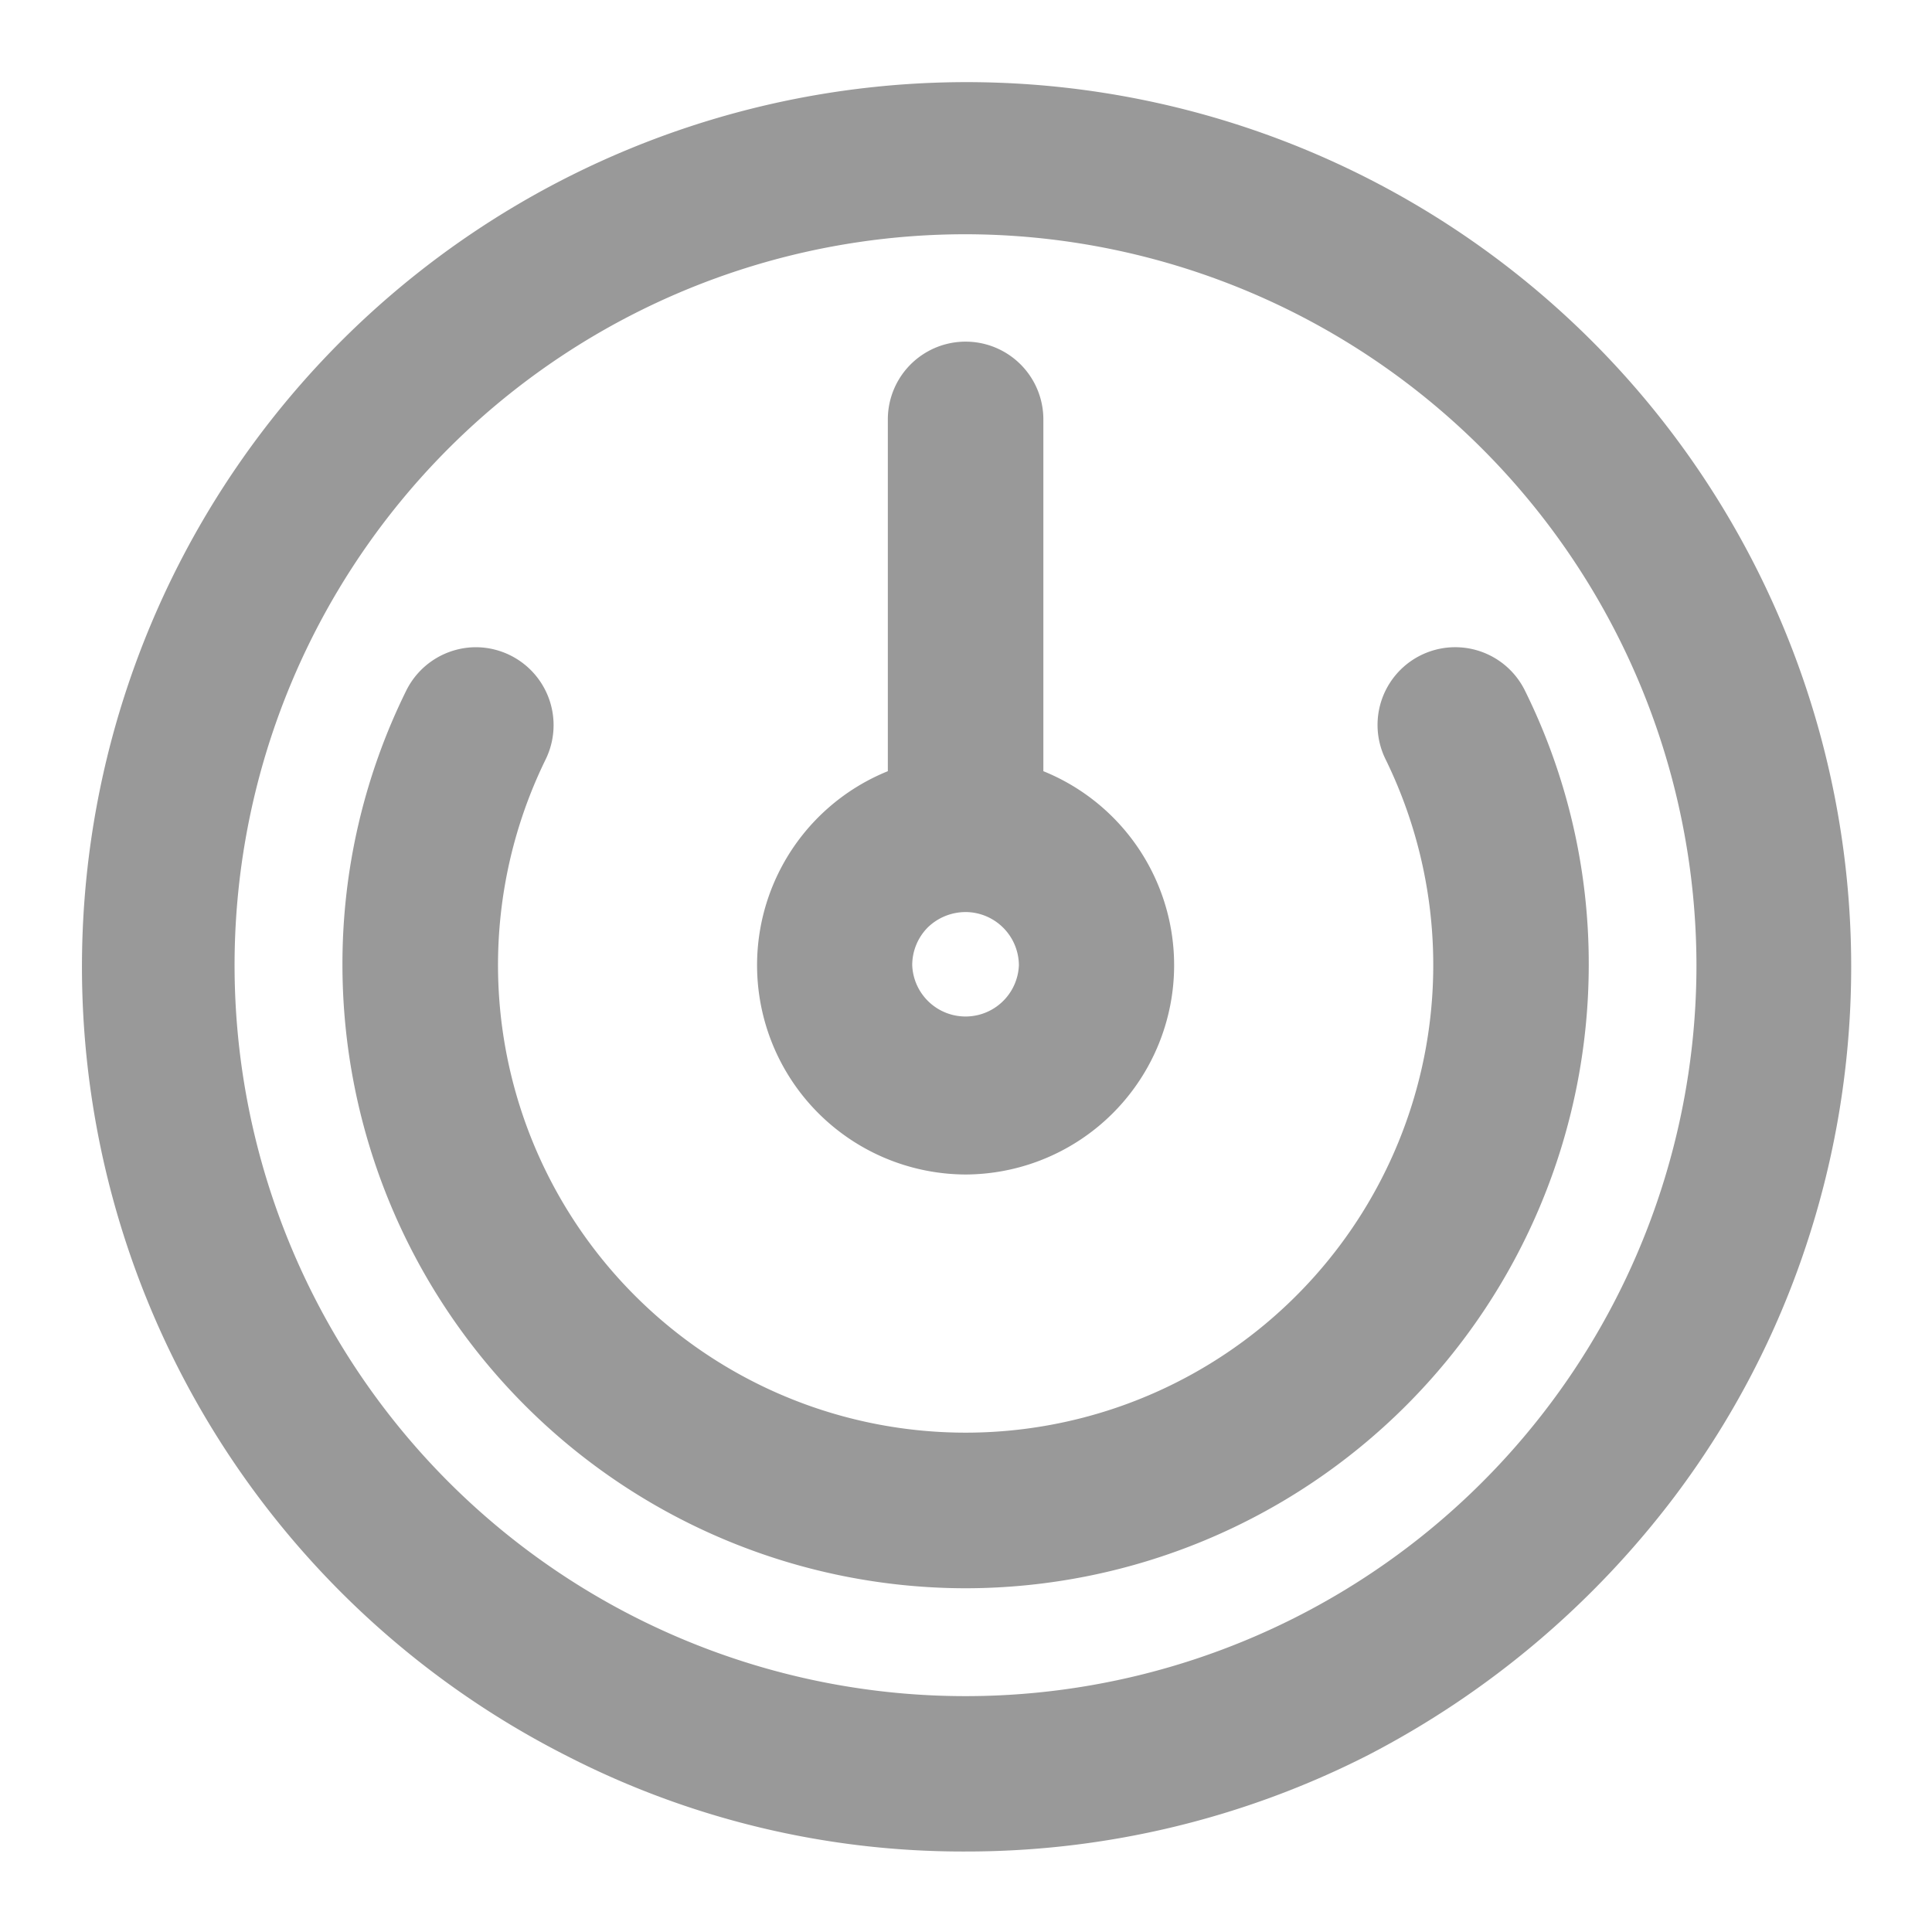 <svg xmlns="http://www.w3.org/2000/svg" width="24" height="24" viewBox="0 0 24 24">
  <defs>
    <style>
      .cls-1 {
        fill-rule: evenodd;
        opacity: 0.4;
      }
    </style>
  </defs>
  <path id="形状_22" data-name="形状 22" class="cls-1" d="M247.5,4112.47a10.845,10.845,0,0,1-1.627,3.11,11.261,11.261,0,0,1-3.81,3.22,10.986,10.986,0,0,1-5,1.2h0a10.774,10.774,0,0,1-4.983-1.2A10.989,10.989,0,1,1,247.5,4112.47Zm-10.442-12.56a9.08,9.08,0,1,0,9.079,9.08A9.093,9.093,0,0,0,237.062,4099.91Zm0,16.82a7.748,7.748,0,0,1-7.741-7.74,7.669,7.669,0,0,1,.792-3.41,0.968,0.968,0,0,1,.867-0.54h0a0.968,0.968,0,0,1,.867,1.39,5.809,5.809,0,1,0,10.431,0,0.965,0.965,0,0,1,1.733-.85,7.642,7.642,0,0,1,.792,3.41A7.748,7.748,0,0,1,237.062,4116.73Zm0-5.14h0a2.6,2.6,0,0,1-.966-5.01v-4.37a0.966,0.966,0,1,1,1.932,0v4.37A2.6,2.6,0,0,1,237.063,4111.59Zm0.011-3.26h-0.012a0.675,0.675,0,0,0-.468.19,0.665,0.665,0,0,0-.194.47,0.663,0.663,0,0,0,1.325,0A0.665,0.665,0,0,0,237.074,4108.33Z" transform="translate(-225.063 -4097)"/>
</svg>
